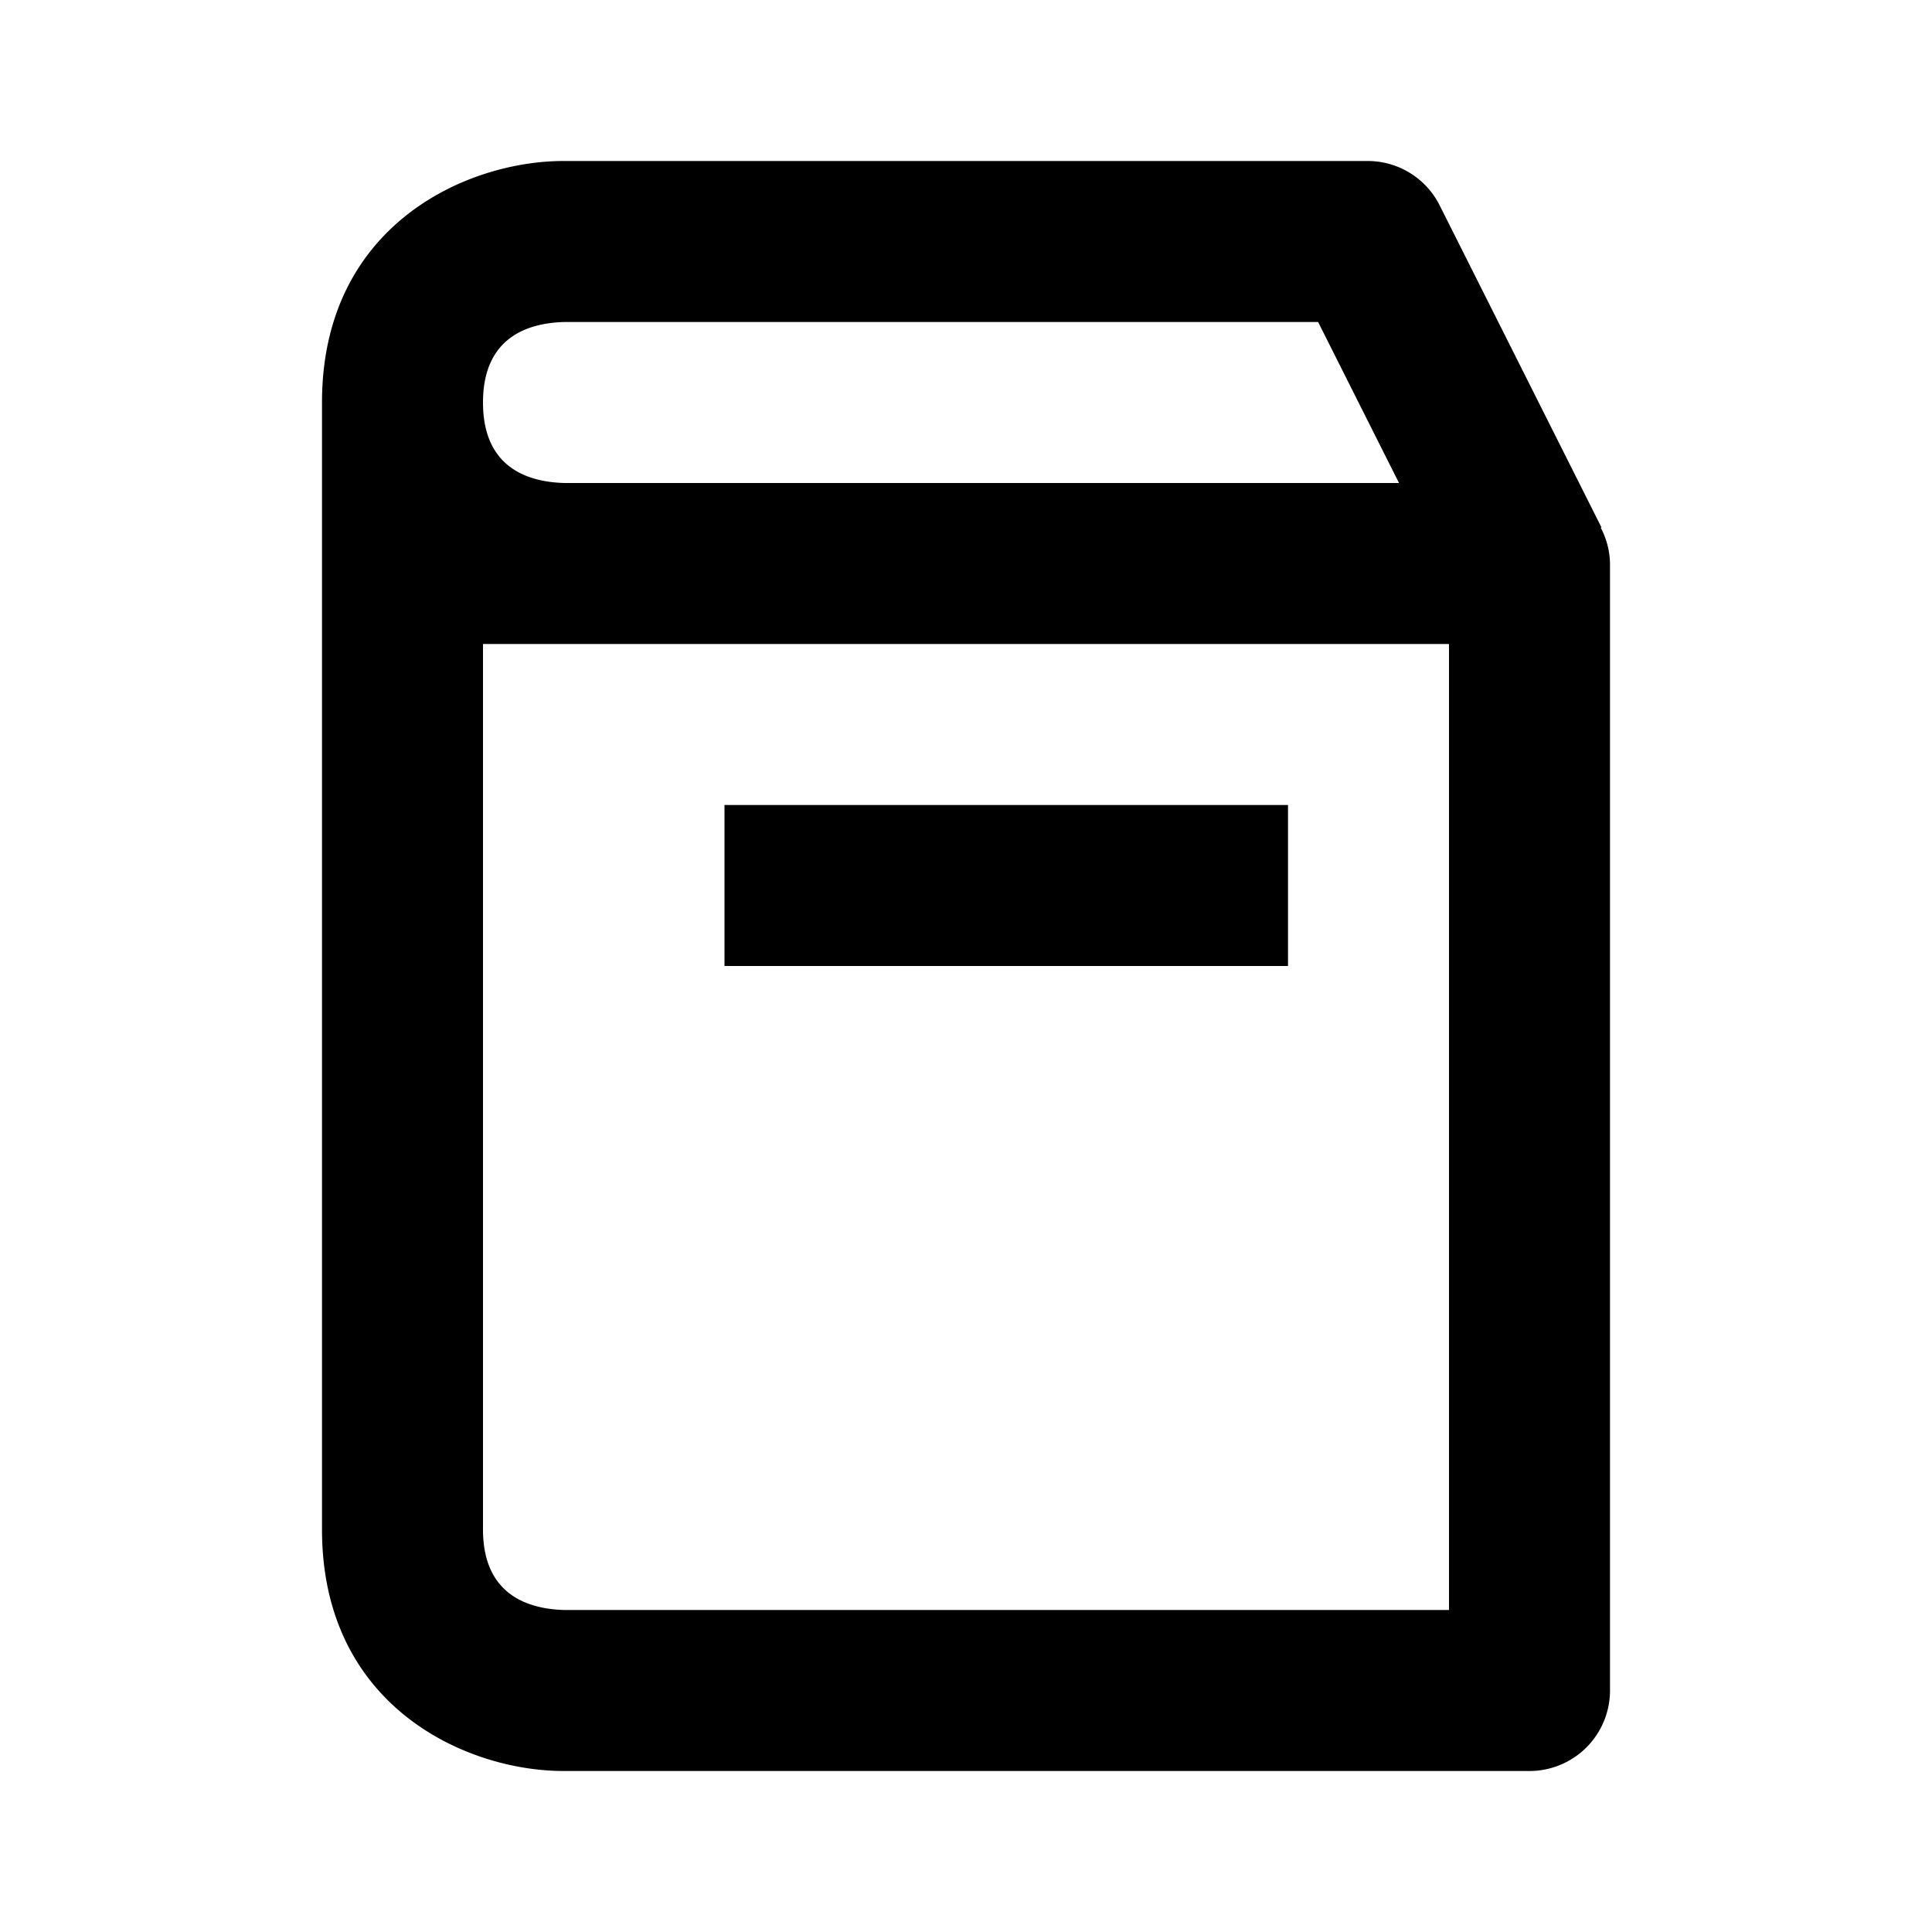 <svg xmlns="http://www.w3.org/2000/svg" width="24" height="24" viewBox="0 0 24 24"><path d="M17.884 2.551A1 1 0 0 0 16.99 2H7c-1.206 0-3 .799-3 3v14c0 2.201 1.794 3 3 3h12a1 1 0 0 0 1-1V7a.98.98 0 0 0-.115-.444l.009-.004-2.01-4.001zM7.012 4h9.362l1.005 2H7.012C6.55 5.988 6 5.805 6 5s.55-.988 1.012-1zM18 20H7.012C6.55 19.988 6 19.805 6 19V8h12v12z"/><path d="M9 10h7v2H9z"/></svg>